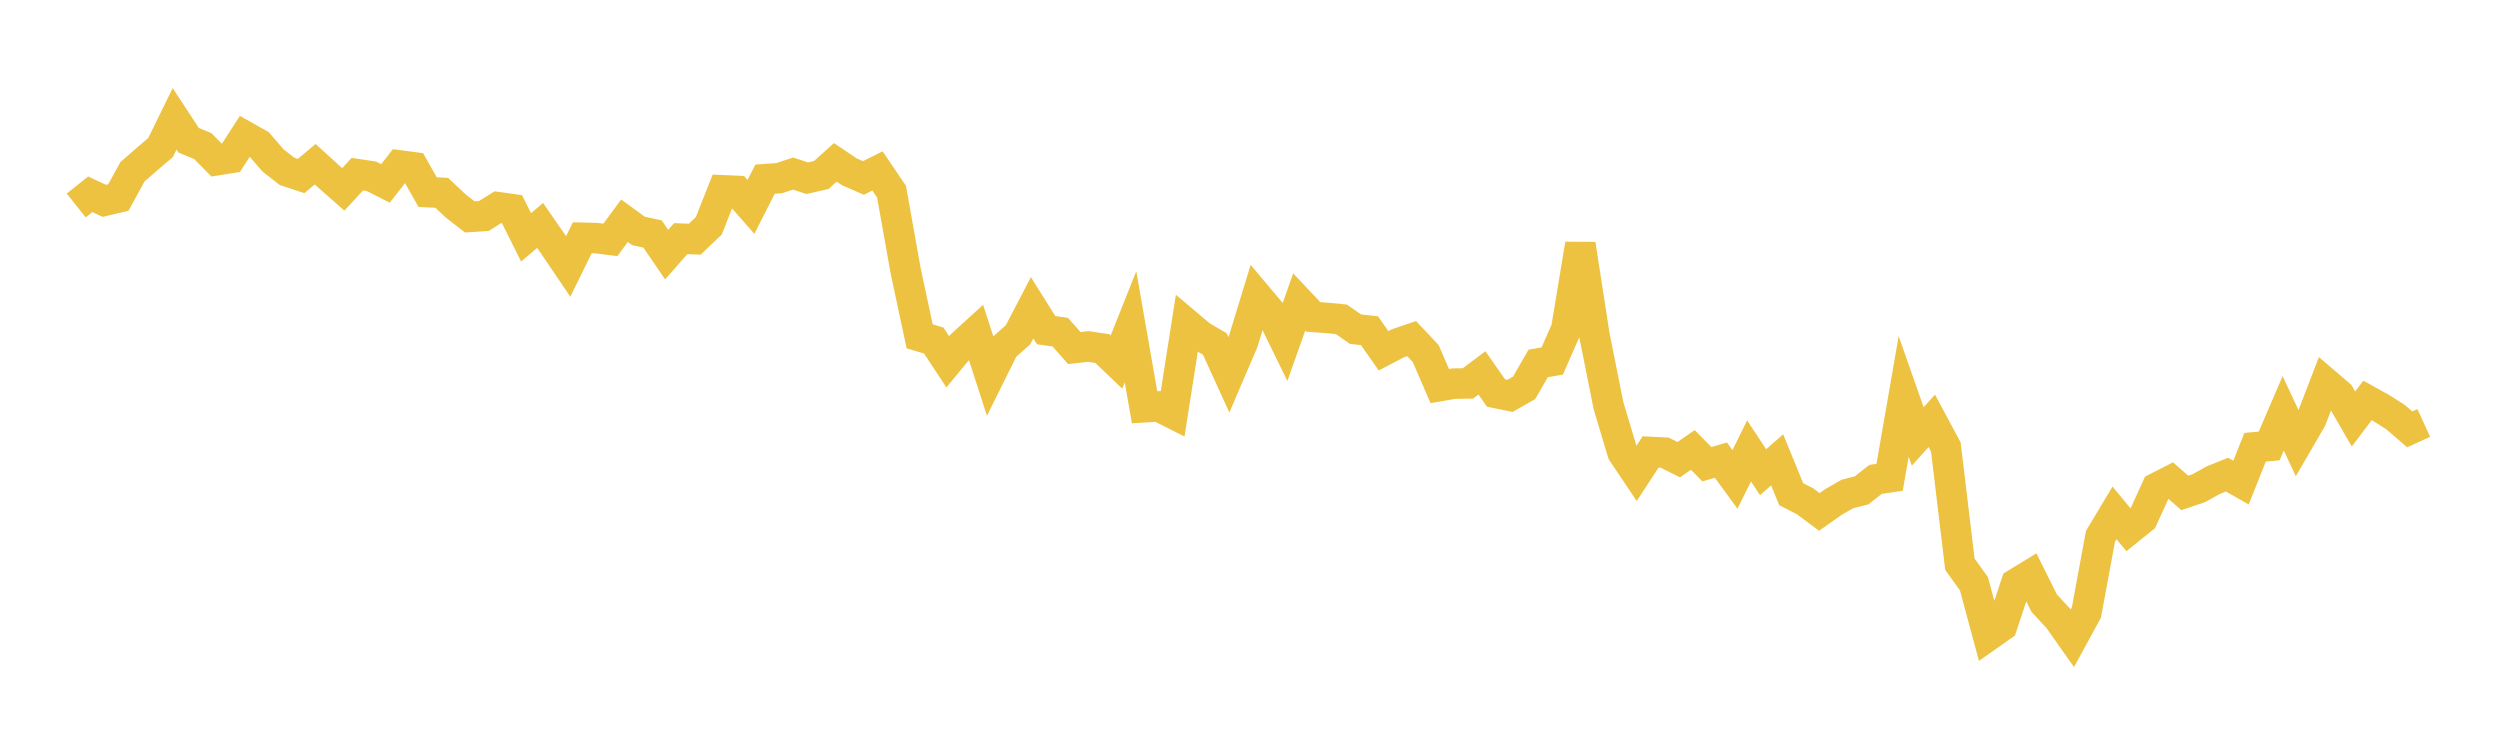<svg width="164" height="48" xmlns="http://www.w3.org/2000/svg" xmlns:xlink="http://www.w3.org/1999/xlink"><path fill="none" stroke="rgb(237,194,64)" stroke-width="2" d="M5,13.48L5.922,12.746L6.844,13.175L7.766,12.955L8.689,11.269L9.611,10.465L10.533,9.678L11.455,7.795L12.377,9.203L13.299,9.582L14.222,10.513L15.144,10.363L16.066,8.935L16.988,9.453L17.91,10.524L18.832,11.243L19.754,11.547L20.677,10.772L21.599,11.612L22.521,12.422L23.443,11.424L24.365,11.564L25.287,12.033L26.21,10.853L27.132,10.975L28.054,12.605L28.976,12.647L29.898,13.515L30.82,14.23L31.743,14.169L32.665,13.59L33.587,13.72L34.509,15.569L35.431,14.788L36.353,16.119L37.275,17.479L38.198,15.597L39.12,15.621L40.042,15.737L40.964,14.48L41.886,15.15L42.808,15.35L43.731,16.702L44.653,15.655L45.575,15.69L46.497,14.814L47.419,12.482L48.341,12.523L49.263,13.571L50.186,11.754L51.108,11.688L52.03,11.386L52.952,11.691L53.874,11.481L54.796,10.651L55.719,11.271L56.641,11.674L57.563,11.213L58.485,12.574L59.407,17.748L60.329,22.061L61.251,22.338L62.174,23.736L63.096,22.617L64.018,21.778L64.94,24.632L65.862,22.778L66.784,21.961L67.707,20.19L68.629,21.659L69.551,21.787L70.473,22.831L71.395,22.731L72.317,22.867L73.24,23.751L74.162,21.44L75.084,26.718L76.006,26.663L76.928,27.125L77.85,21.246L78.772,22.025L79.695,22.567L80.617,24.59L81.539,22.44L82.461,19.426L83.383,20.524L84.305,22.414L85.228,19.81L86.15,20.789L87.072,20.857L87.994,20.947L88.916,21.592L89.838,21.694L90.76,23.01L91.683,22.528L92.605,22.214L93.527,23.195L94.449,25.326L95.371,25.166L96.293,25.155L97.216,24.461L98.138,25.781L99.06,25.968L99.982,25.443L100.904,23.842L101.826,23.681L102.749,21.578L103.671,16.018L104.593,21.986L105.515,26.6L106.437,29.683L107.359,31.057L108.281,29.647L109.204,29.694L110.126,30.155L111.048,29.516L111.97,30.453L112.892,30.184L113.814,31.45L114.737,29.582L115.659,30.975L116.581,30.167L117.503,32.42L118.425,32.891L119.347,33.583L120.269,32.933L121.192,32.402L122.114,32.172L123.036,31.449L123.958,31.312L124.88,26.003L125.802,28.629L126.725,27.608L127.647,29.326L128.569,37.014L129.491,38.296L130.413,41.714L131.335,41.066L132.257,38.282L133.18,37.719L134.102,39.571L135.024,40.564L135.946,41.871L136.868,40.18L137.79,35.186L138.713,33.646L139.635,34.76L140.557,34.021L141.479,31.999L142.401,31.528L143.323,32.335L144.246,32.024L145.168,31.508L146.09,31.135L147.012,31.658L147.934,29.34L148.856,29.256L149.778,27.114L150.701,29.086L151.623,27.499L152.545,25.104L153.467,25.893L154.389,27.487L155.311,26.267L156.234,26.782L157.156,27.368L158.078,28.167L159,27.745"></path></svg>